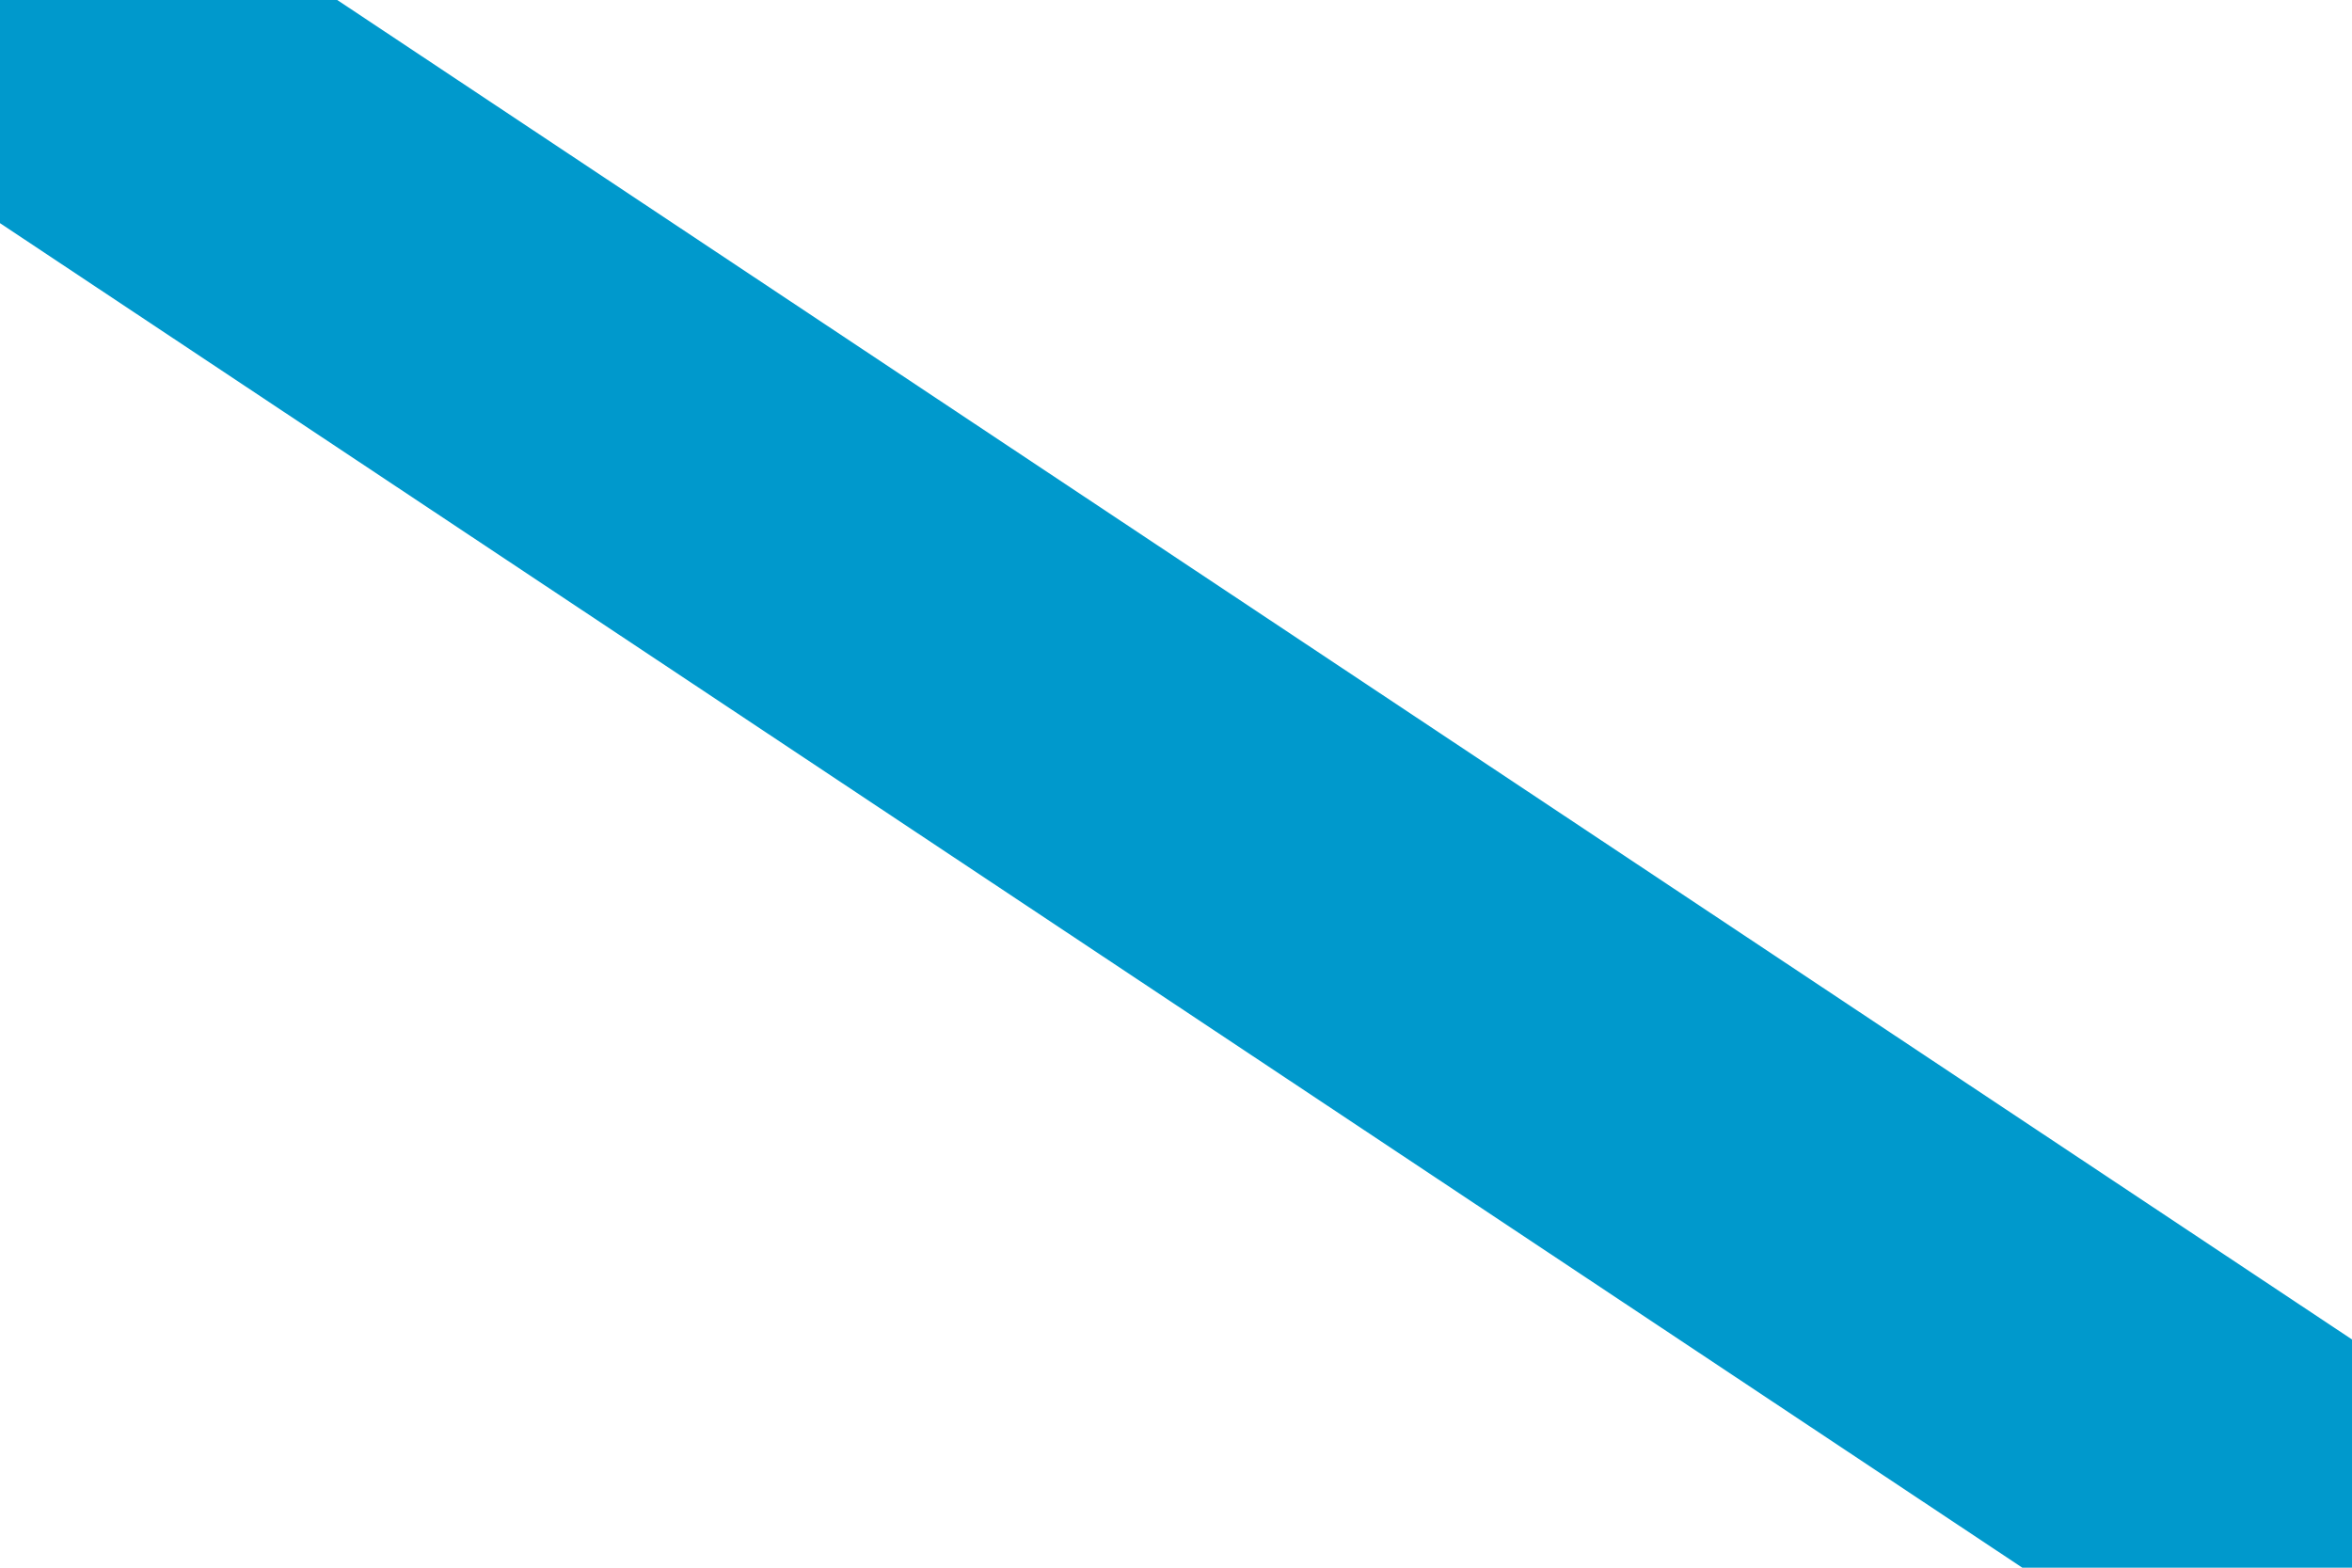 <?xml version="1.0" encoding="UTF-8"?>
<svg xmlns="http://www.w3.org/2000/svg" xmlns:xlink="http://www.w3.org/1999/xlink" width="225pt" height="150pt" viewBox="0 0 225 150" version="1.1">
<g id="surface1">
<rect x="0" y="0" width="225" height="150" style="fill:rgb(100%,100%,100%);fill-opacity:1;stroke:none;"/>
<path style=" stroke:none;fill-rule:nonzero;fill:rgb(0%,60%,80%);fill-opacity:1;" d="M 225 128.164 L 32.262 0 L 0 0 L 0 21.352 L 193.461 150 L 225 150 L 225 128.164 "/>
</g>
</svg>
